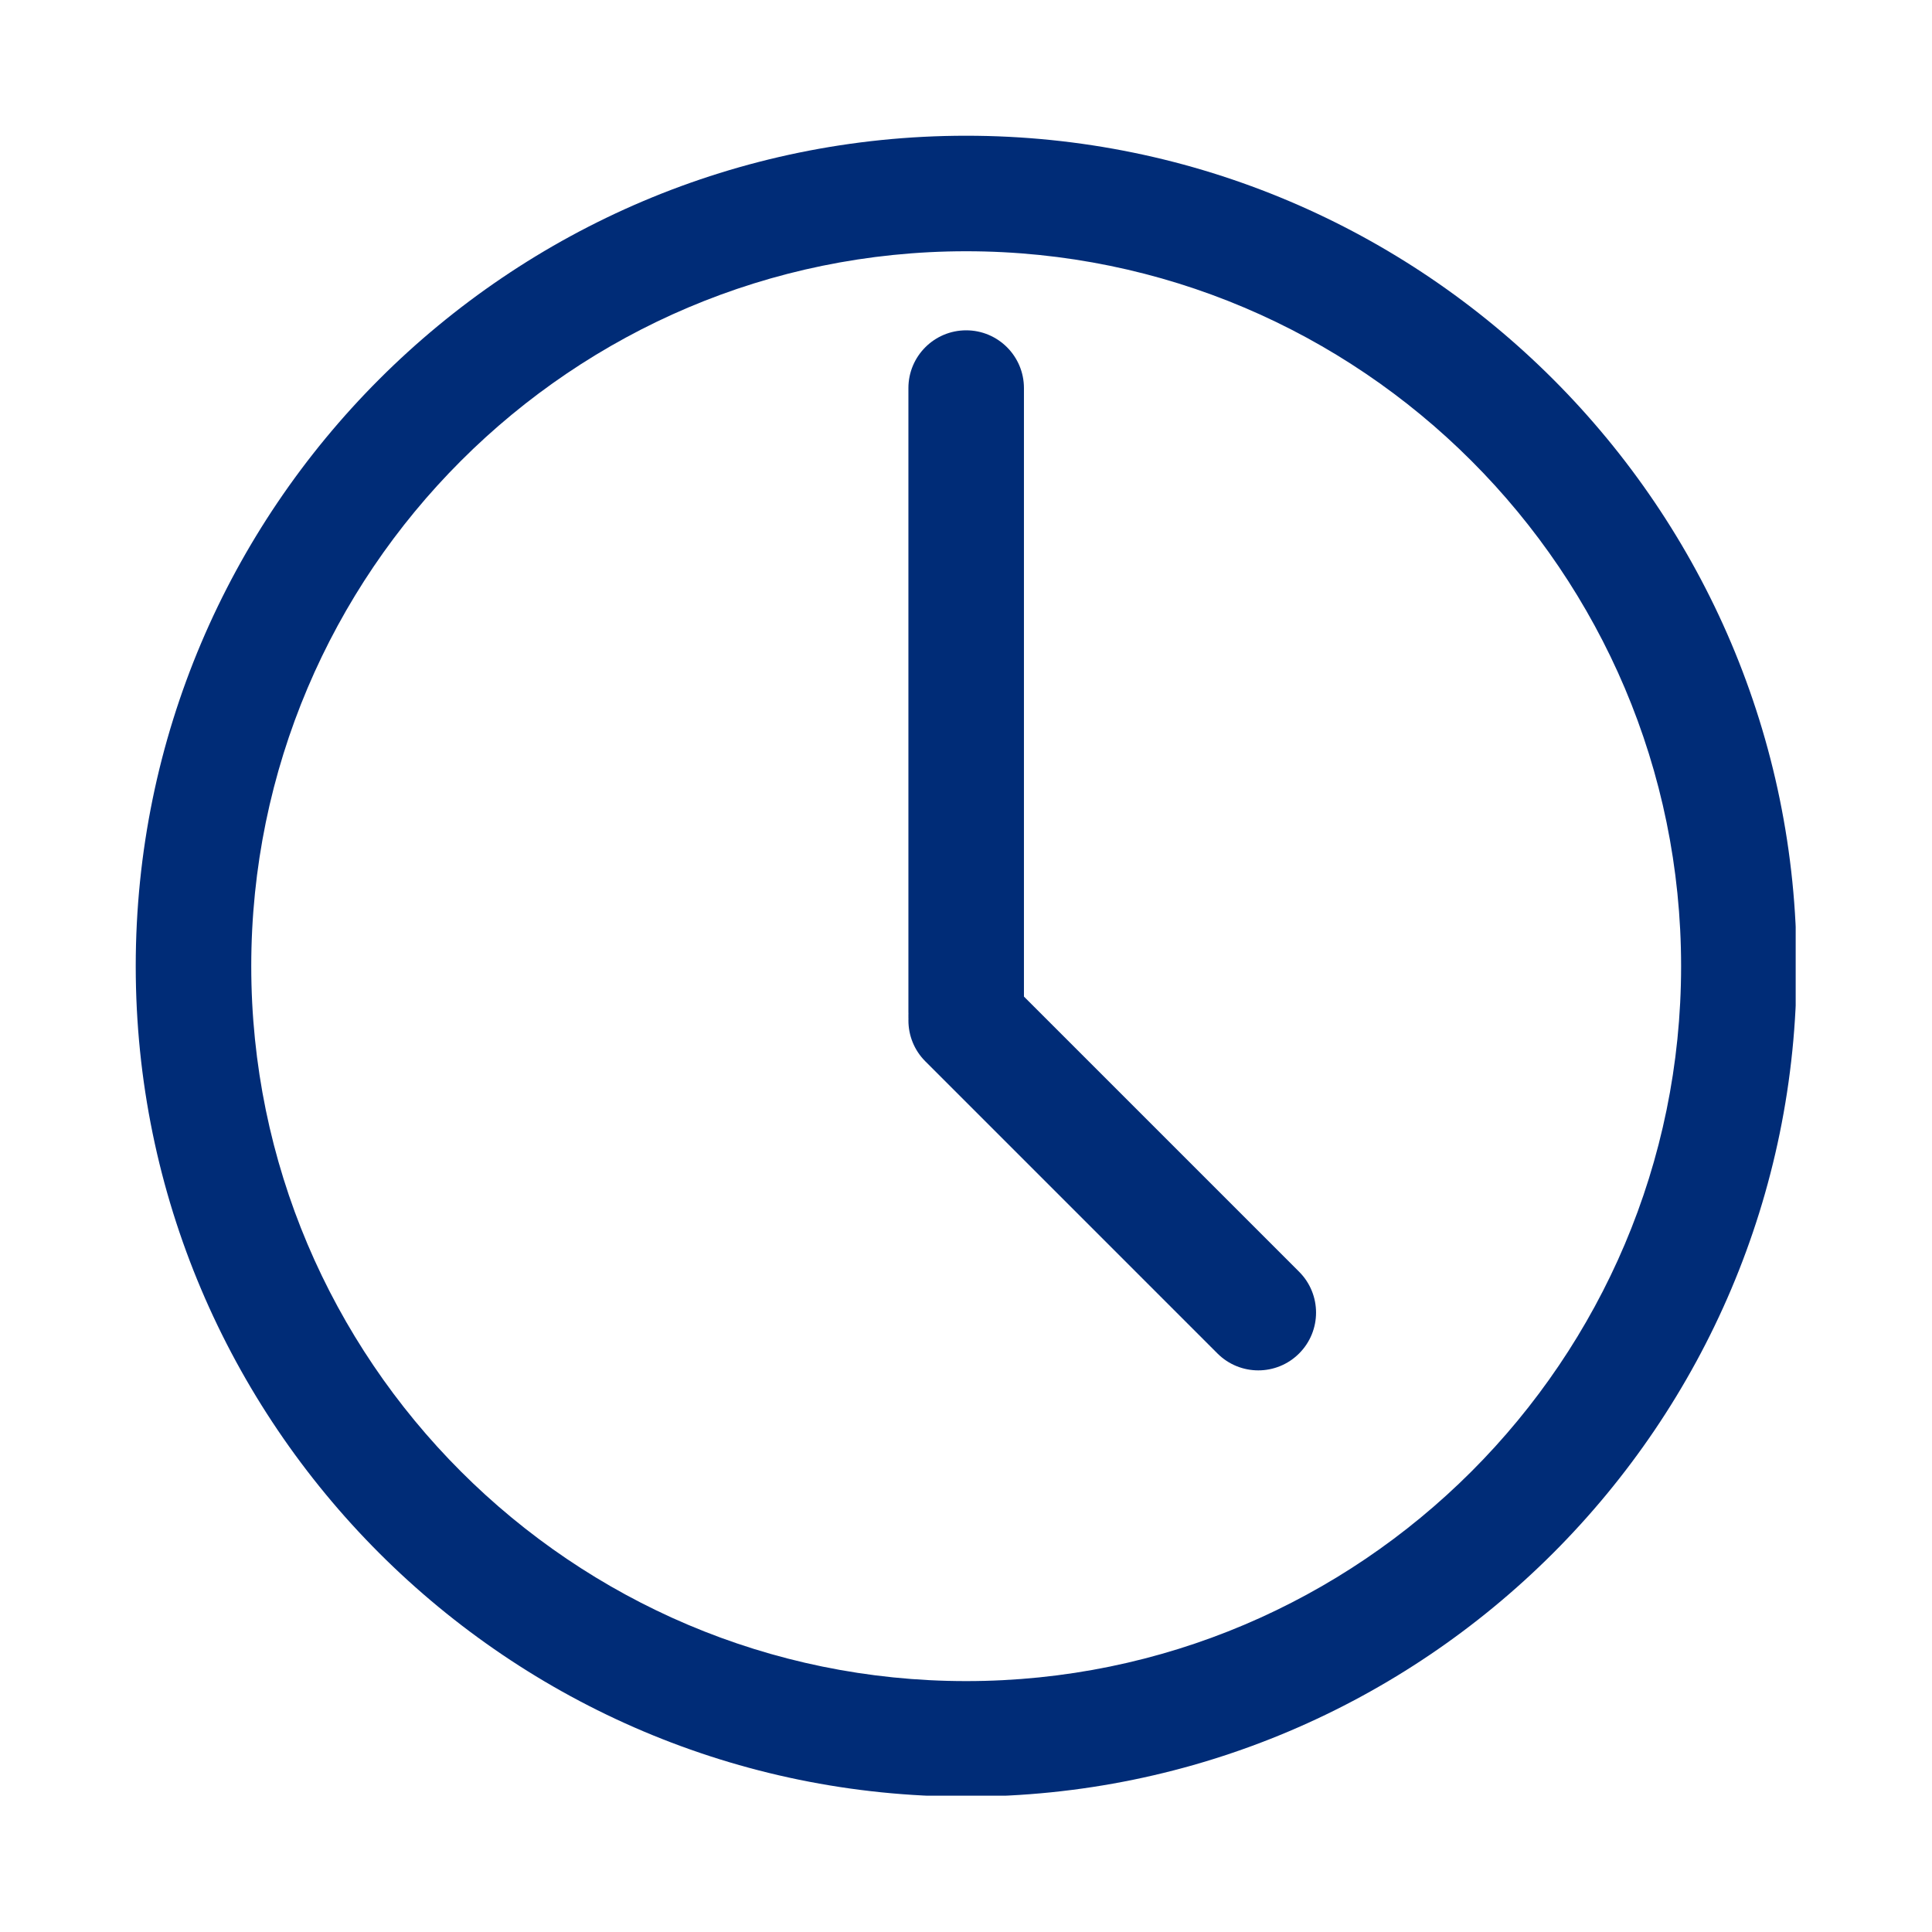 <svg xmlns="http://www.w3.org/2000/svg" xmlns:xlink="http://www.w3.org/1999/xlink" width="1080" viewBox="0 0 810 810" height="1080" preserveAspectRatio="xMidYMid meet"><defs><clipPath id="b2a76d38e1"><path d="M 56.848 56.848 L 752.848 56.848 L 752.848 752.848 L 56.848 752.848 Z M 56.848 56.848 " clip-rule="nonzero"></path></clipPath></defs><g clip-path="url(#b2a76d38e1)"><path fill="#002c77" d="M 405.074 105.34 C 239.801 105.34 105.34 239.801 105.34 405.074 C 105.34 570.348 239.801 704.809 405.074 704.809 C 570.348 704.809 704.809 570.348 704.809 405.074 C 704.809 239.801 570.348 105.34 405.074 105.34 Z M 405.074 753.242 C 213.094 753.242 56.906 597.055 56.906 405.074 C 56.906 213.094 213.094 56.906 405.074 56.906 C 597.055 56.906 753.242 213.094 753.242 405.074 C 753.242 597.055 597.055 753.242 405.074 753.242 " fill-opacity="1" fill-rule="nonzero"></path></g><path fill="#002c77" d="M 405.074 448.469 C 391.703 448.469 380.855 437.625 380.855 424.25 L 380.855 162.707 C 380.855 149.332 391.703 138.488 405.074 138.488 C 418.445 138.488 429.293 149.332 429.293 162.707 L 429.293 424.25 C 429.293 437.625 418.445 448.469 405.074 448.469 " fill-opacity="1" fill-rule="nonzero"></path><path fill="#002c77" d="M 527.547 574.535 C 521.34 574.535 515.148 572.172 510.418 567.441 L 387.949 444.973 C 378.496 435.512 378.496 420.18 387.949 410.727 C 397.406 401.27 412.742 401.27 422.199 410.727 L 544.664 533.191 C 554.125 542.652 554.125 557.984 544.664 567.441 C 539.941 572.172 533.734 574.535 527.547 574.535 " fill-opacity="1" fill-rule="nonzero"></path></svg>